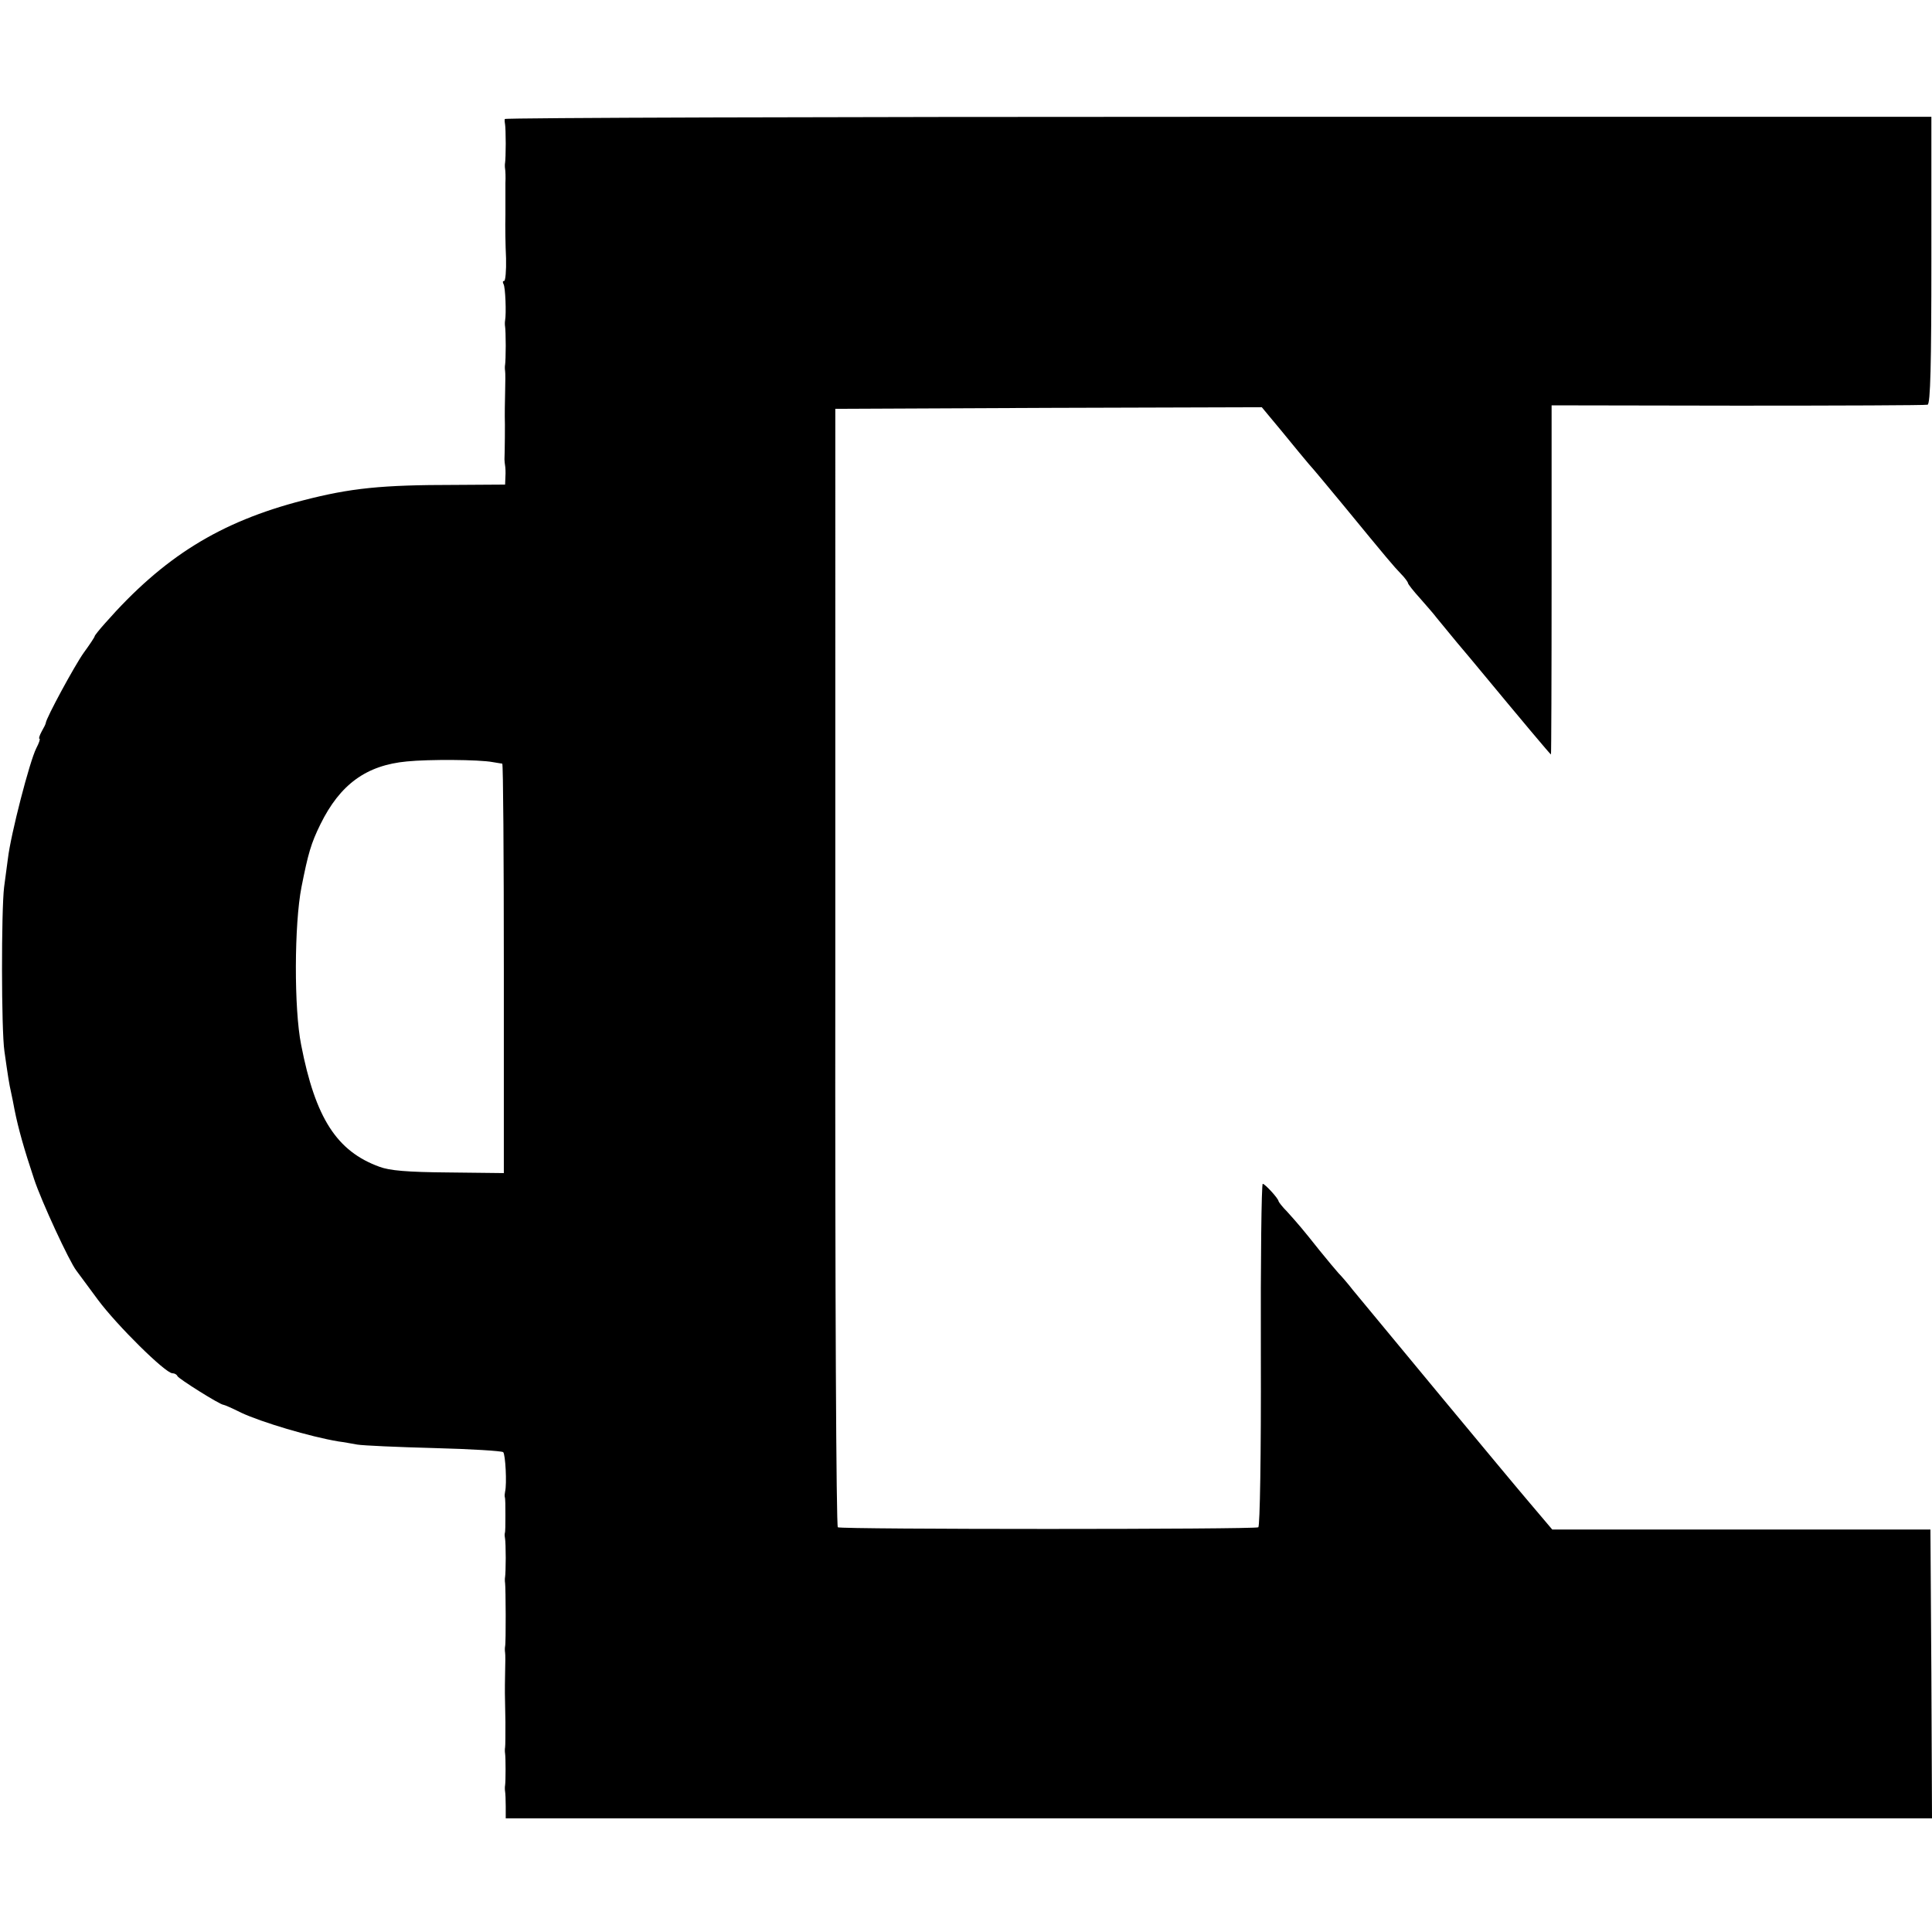 <svg version="1" xmlns="http://www.w3.org/2000/svg" width="816" height="816" viewBox="0 0 612 612"><path d="M159.9 37.7c-.1.5 0 1.2.1 1.8.1.5.2 3.2.2 6 0 2.7-.1 5.4-.2 6-.1.5-.1 1.4 0 2 .1.5.2 2.6.1 4.5v10c-.1 3.6 0 9.8.2 13.8.1 3.9-.2 7.2-.6 7.2-.5 0-.5.4-.2 1 .6.9.9 9.4.5 11.5-.1.5-.1 1.4 0 2 .1.5.2 3.2.2 6 0 2.7-.1 5.4-.2 6-.1.5-.1 1.4 0 2 .1.5.1 3.7 0 7s-.1 6.7-.1 7.5c.1 1.5 0 11.6-.1 13.5 0 .5.1 1.4.2 2 .1.5.2 2.1.1 3.5l-.1 2.5-15.8.1c-23.4 0-33.1 1-48.2 4.9-26.4 6.8-44.2 17.9-62.7 38.9-1.8 2-3.3 3.9-3.3 4.1 0 .3-1.6 2.7-3.5 5.3-2.9 4.1-11.8 20.5-12 22.2 0 .3-.6 1.5-1.3 2.7-.7 1.3-1 2.3-.7 2.3.3 0-.1 1.3-1 3-2.1 4.1-8.1 27.3-9 35-.2 1.4-.7 5.4-1.2 9-.9 7.4-.9 45.2.1 52 1.1 7.8 1.5 10.4 2.1 13 .3 1.4.8 3.8 1.1 5.5 1.2 6 3 12.4 6.2 22 2.3 7 11.2 26.2 13.4 29 .4.5 3.5 4.7 6.8 9.2 6 8.1 21.4 23.3 23.6 23.3.7 0 1.4.4 1.6.9.3.8 13.5 9.1 14.6 9.1.3 0 2.8 1.1 5.6 2.5 6.4 3 21.8 7.6 30.8 9.1 1.6.2 4.3.7 6 1 1.8.3 12.8.8 24.3 1.1 11.6.3 21.4.9 21.9 1.3.7.7 1.2 10 .6 12.5-.1.5-.2 1.3-.1 1.7.2.5.2 3 .2 5.8 0 2.7 0 5.3-.2 5.7-.1.5 0 1.2.1 1.8.1.5.2 3.2.2 6 0 2.7-.1 5.4-.2 6-.1.5-.1 1.4 0 2 .2 1.4.3 18.8 0 20-.1.5-.1 1.4 0 2 .1.5.1 3.5 0 6.5-.1 6.1-.1 5.7.1 15.5 0 3.8 0 7.4-.1 8-.1.5-.1 1.4 0 2 .2 1.3.2 8.7 0 10-.1.5-.1 1.4 0 2 .1.5.2 2.7.2 4.7v3.8H612l-.2-45.7-.3-45.8H491.7l-7.2-8.5c-6.5-7.6-48-57.7-55.9-67.3-1.7-2.2-3.8-4.6-4.6-5.4-.8-.9-3.5-4.1-6-7.2-5.4-6.8-6.7-8.3-10.2-12.2-1.6-1.6-2.8-3.2-2.8-3.4 0-.8-4.3-5.5-5-5.5-.4 0-.7 24.3-.6 54.1.1 32.3-.3 54.3-.8 54.7-1.2.7-132 .7-133.2 0-.5-.4-.9-72.6-.8-177.5V129.5l67.6-.3 67.5-.2 6.4 7.7c3.5 4.3 7.3 8.9 8.5 10.3 1.3 1.4 6.1 7.2 10.9 13 14.2 17.3 15.9 19.3 18.3 21.8 1.2 1.2 2.2 2.6 2.2 2.9 0 .3 1.7 2.5 3.8 4.8 2 2.3 4.4 5 5.2 6.1.8 1 3.8 4.6 6.5 7.9 2.8 3.3 5.8 6.9 6.7 8 14 16.9 22.9 27.5 23.1 27.5.1 0 .2-24.9.2-55.3v-55.3l59 .1c32.4 0 59.5-.1 60.1-.3.9-.2 1.2-12.8 1.2-45.8V37H385.9c-124.3 0-226 .3-226 .7zM156 241.4c1.4.2 2.8.5 3.1.5.3.1.5 29.3.5 64.9v64.8l-17.5-.2c-13.2-.1-18.7-.6-21.9-1.8-13.5-4.9-20.3-15.4-24.8-38.6-2.3-11.4-2.2-38.3.1-50 2.1-10.6 3-13.8 6-19.9 6.2-12.6 14.5-18.7 27.4-19.9 6.9-.7 22.9-.6 27.1.2z"/></svg>